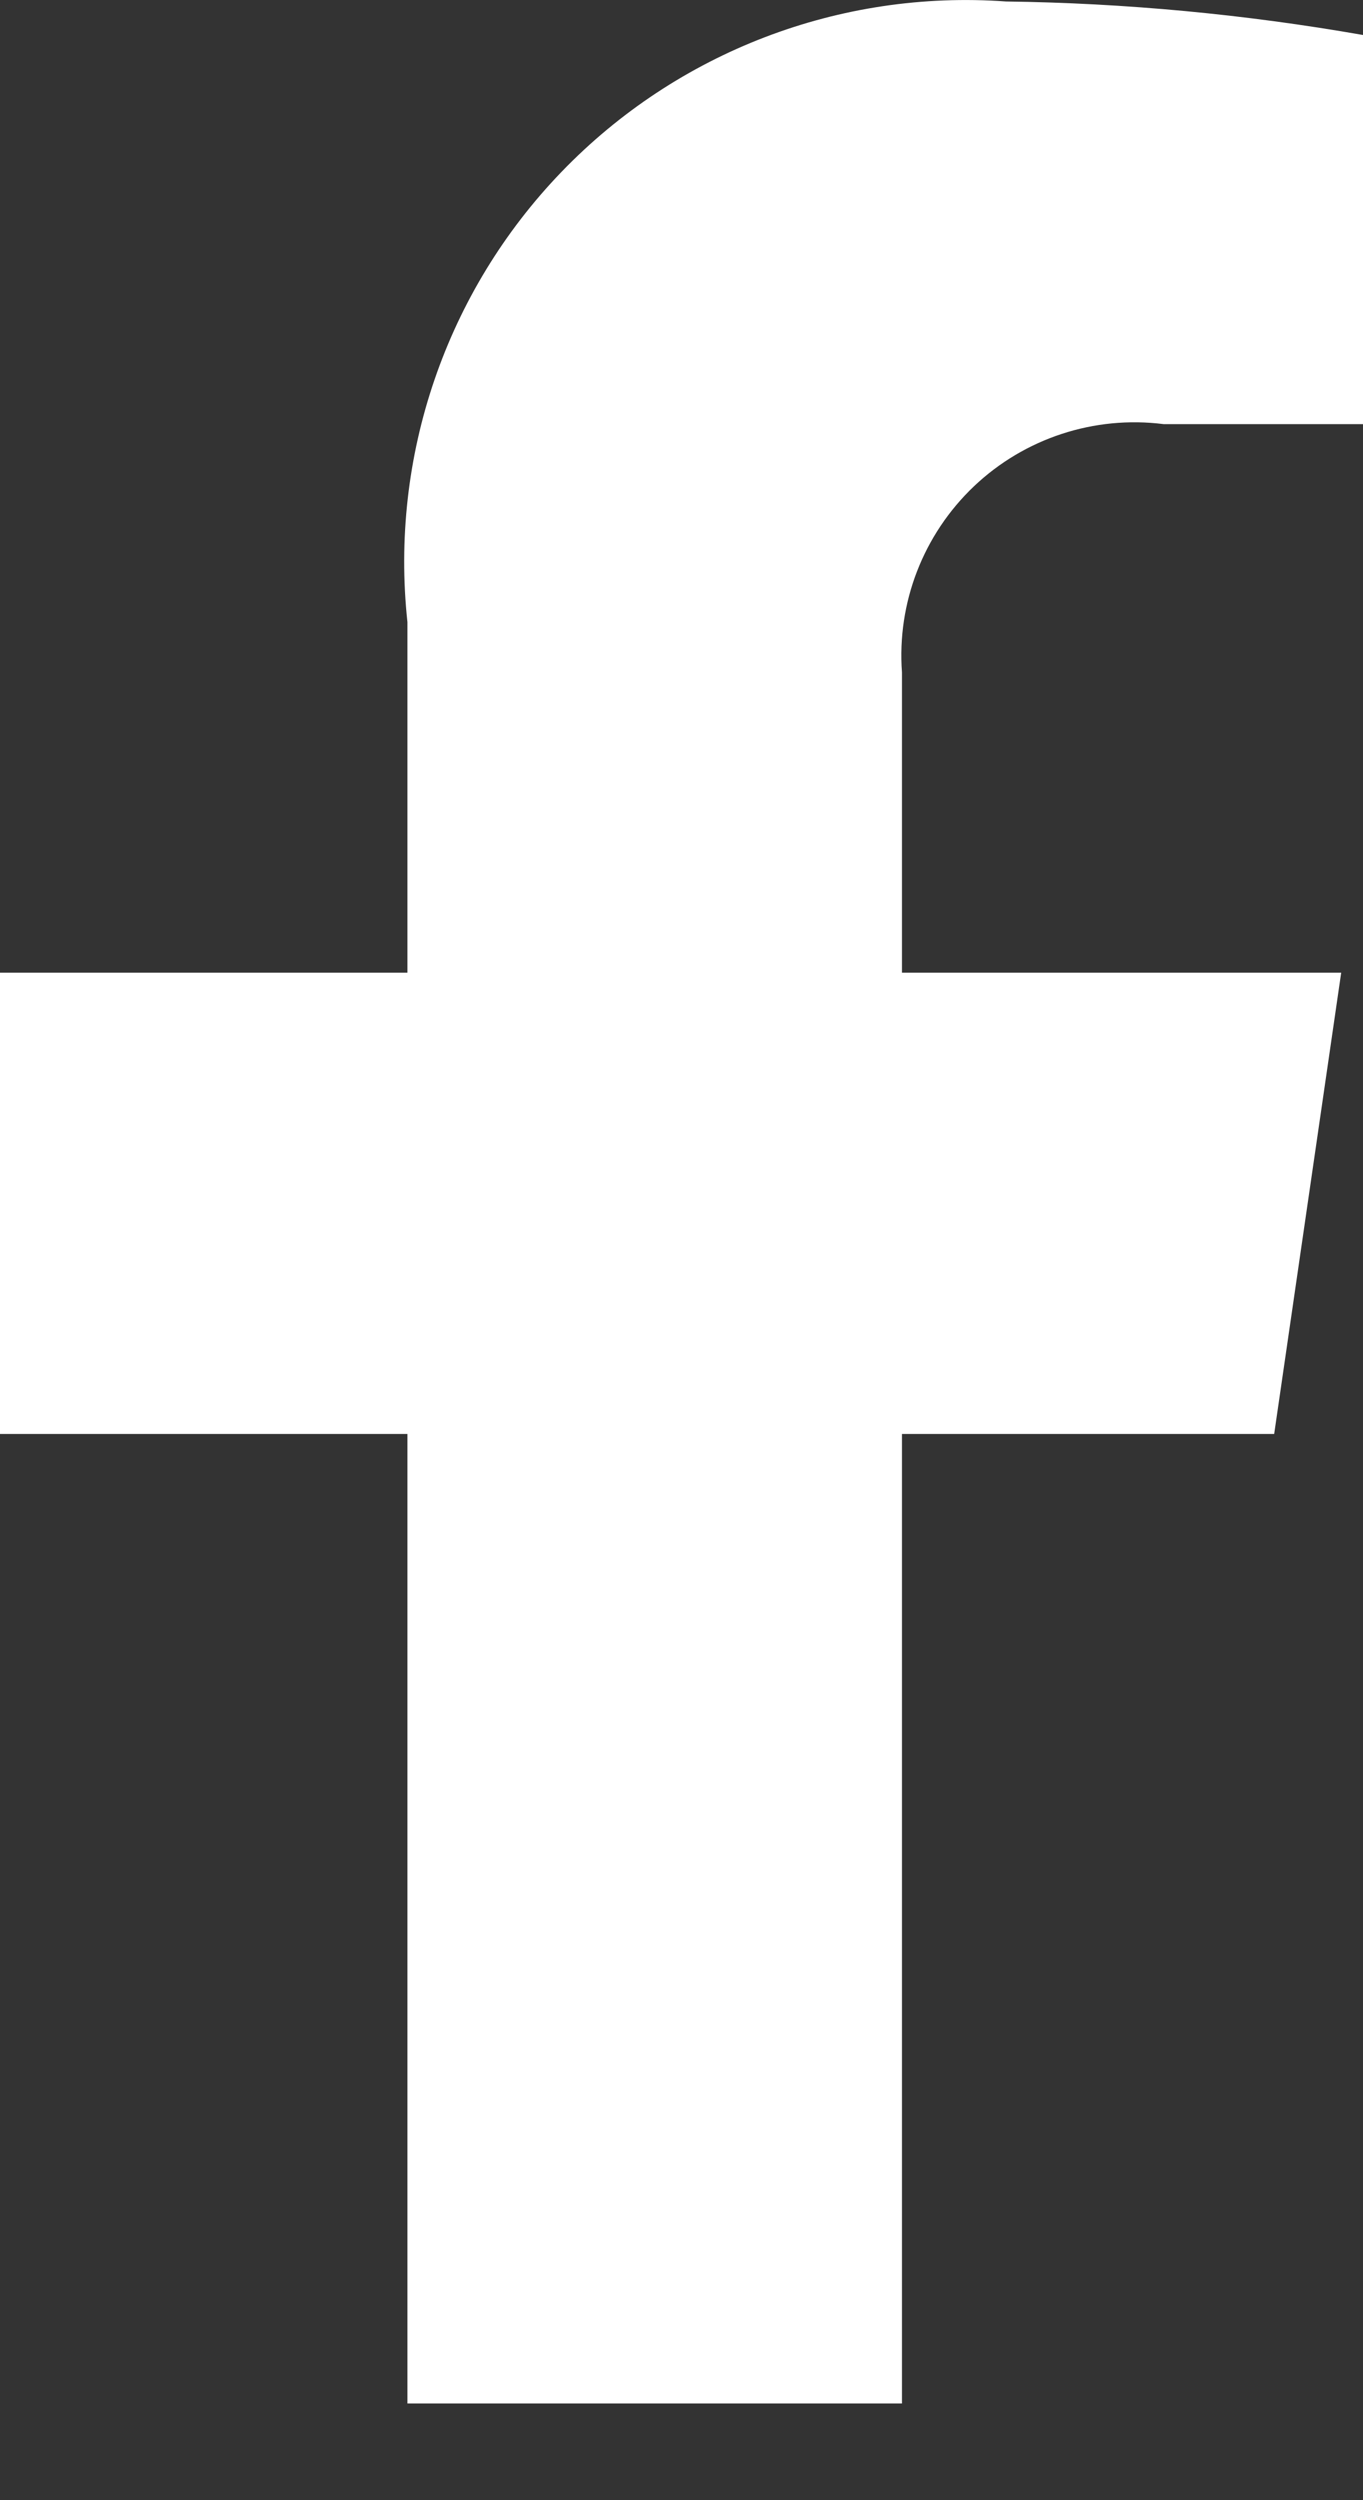 <?xml version="1.0" encoding="UTF-8"?>
<svg width="12px" height="22px" viewBox="0 0 12 22" version="1.1" xmlns="http://www.w3.org/2000/svg" xmlns:xlink="http://www.w3.org/1999/xlink">
    <rect x="0" y="0" width="12" height="22" fill="#333333" stroke="none"/>
    <!-- Generator: Sketch 63.1 (92452) - https://sketch.com -->
    <title>Path</title>
    <desc>Created with Sketch.</desc>
    <defs>
        <path d="M9.587,22.149 L13.941,22.149 L13.941,13.618 L17.218,13.618 L17.808,9.559 L13.941,9.559 L13.941,6.917 C13.896,6.303 14.129,5.703 14.575,5.279 C15.021,4.856 15.634,4.655 16.244,4.732 L18,4.732 L18,1.308 C16.962,1.126 15.91,1.027 14.856,1.013 C13.395,0.908 11.962,1.457 10.945,2.511 C9.927,3.566 9.43,5.017 9.587,6.474 L9.587,9.559 L6,9.559 L6,13.618 L9.587,13.618 L9.587,22.149 Z" id="path-1"></path>
    </defs>
    <g id="Symbols" stroke="none" stroke-width="1" fill="none" fill-rule="evenodd">
        <g id="Lv-1/icons/24/facebook" transform="translate(-6, -1)">
            <mask id="mask-2" fill="white">
                <use xlink:href="#path-1"></use>
            </mask>
            <use id="Path" fill="#FFFFFF" fill-rule="nonzero" xlink:href="#path-1"></use>
        </g>
    </g>
</svg>